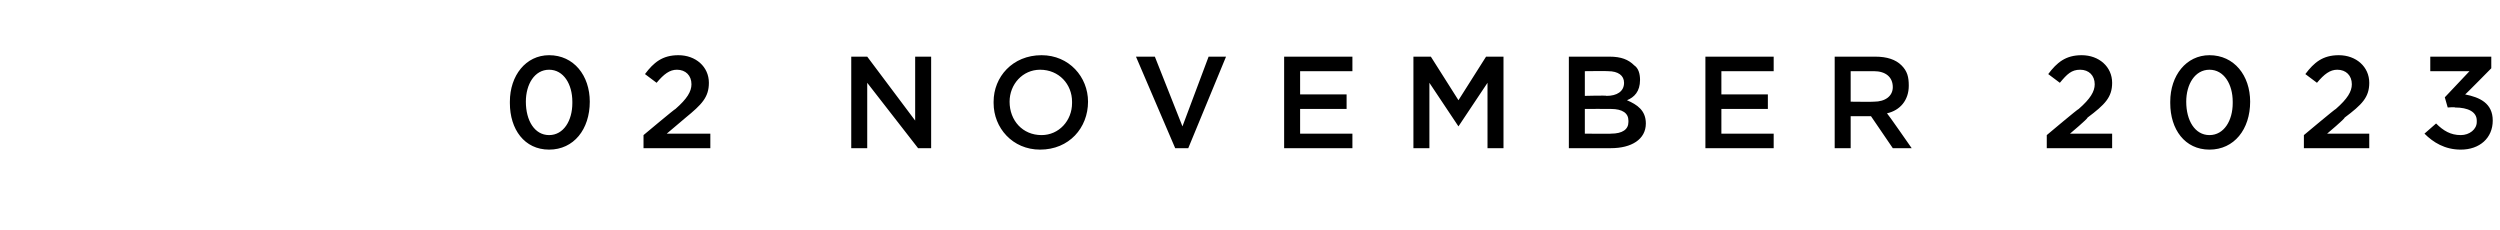 <?xml version="1.0" standalone="no"?><!DOCTYPE svg PUBLIC "-//W3C//DTD SVG 1.1//EN" "http://www.w3.org/Graphics/SVG/1.1/DTD/svg11.dtd"><svg xmlns="http://www.w3.org/2000/svg" version="1.1" width="172.1px" height="15.8px" viewBox="0 -3 172.1 15.8" style="top:-3px"><desc>02 NOVEMBER 2023</desc><defs/><g id="Polygon11391"><path d="m35.1 4.1v-.1c0-1.8 1.1-3.2 2.7-3.2c1.7 0 2.8 1.4 2.8 3.2c0 1.9-1.1 3.3-2.8 3.3c-1.7 0-2.7-1.4-2.7-3.2zm4.3 0v-.1c0-1.2-.6-2.2-1.6-2.2c-1 0-1.6 1-1.6 2.2c0 1.3.6 2.3 1.6 2.3c1 0 1.6-1 1.6-2.2zm4.9 2.2s2.17-1.82 2.2-1.8c.8-.7 1.1-1.2 1.1-1.7c0-.6-.4-1-1-1c-.5 0-.9.3-1.4.9l-.8-.6C45 1.3 45.6.8 46.7.8c1.2 0 2.1.8 2.1 1.9c0 1-.5 1.5-1.6 2.4l-1.3 1.1h3v1h-4.6v-.9zM58.6.9h1.1L63 5.3V.9h1.1v6.3h-.9l-3.5-4.5v4.5h-1.1V.9zm9.8 3.2v-.1c0-1.7 1.3-3.2 3.3-3.2c1.9 0 3.2 1.5 3.2 3.2c0 1.8-1.3 3.3-3.3 3.3c-1.9 0-3.2-1.5-3.2-3.2zm5.4 0v-.1c0-1.2-.9-2.2-2.2-2.2c-1.2 0-2.1 1-2.1 2.2c0 1.3.9 2.3 2.2 2.3c1.2 0 2.1-1 2.1-2.2zM78.2.9h1.3l1.9 4.8L83.2.9h1.2l-2.6 6.3h-.9L78.2.9zm10.2 0h4.7v1h-3.6v1.6h3.2v1h-3.2v1.7h3.6v1h-4.7V.9zm8.9 0h1.2l1.9 3l1.9-3h1.2v6.3h-1.1V2.7l-2 3l-2-3v4.5h-1.1V.9zm10.7 0h2.8c.8 0 1.3.2 1.7.6c.3.2.4.6.4 1c0 .8-.4 1.2-.9 1.4c.7.3 1.3.7 1.3 1.6c0 1.1-1 1.7-2.4 1.7H108V.9zm2.6 2.7c.7 0 1.2-.3 1.2-.9c0-.5-.4-.8-1.1-.8c-.01-.02-1.6 0-1.6 0v1.7s1.51-.04 1.5 0zm.3 2.6c.8 0 1.2-.3 1.2-.8v-.1c0-.5-.4-.8-1.2-.8c-.05-.01-1.8 0-1.8 0v1.7s1.83.02 1.8 0zm6.5-5.3h4.7v1h-3.6v1.6h3.2v1h-3.2v1.7h3.6v1h-4.7V.9zm8.9 0h2.8c.8 0 1.4.2 1.8.6c.4.4.5.8.5 1.4c0 1-.6 1.7-1.5 1.9c.04.01 1.7 2.4 1.7 2.4h-1.3L128.8 5h-1.4v2.2h-1.1V.9zM129 4c.8 0 1.3-.4 1.3-1c0-.7-.5-1.1-1.3-1.1h-1.6v2.1s1.62.02 1.6 0zm11.9 2.3s2.16-1.82 2.2-1.8c.8-.7 1.1-1.2 1.1-1.7c0-.6-.4-1-1-1c-.6 0-.9.3-1.4.9l-.8-.6c.6-.8 1.2-1.3 2.3-1.3c1.2 0 2.1.8 2.1 1.9c0 1-.5 1.5-1.7 2.4c.05.05-1.2 1.1-1.2 1.1h2.9v1h-4.5v-.9zm8.5-2.2v-.1c0-1.8 1.1-3.2 2.7-3.2c1.7 0 2.8 1.4 2.8 3.2c0 1.9-1.1 3.3-2.8 3.3c-1.7 0-2.7-1.4-2.7-3.2zm4.3 0v-.1c0-1.2-.6-2.2-1.6-2.2c-1 0-1.6 1-1.6 2.2c0 1.3.6 2.3 1.6 2.3c1 0 1.6-1 1.6-2.2zm4.9 2.2s2.17-1.82 2.2-1.8c.8-.7 1.1-1.2 1.1-1.7c0-.6-.4-1-1-1c-.5 0-.9.3-1.4.9l-.8-.6c.6-.8 1.2-1.3 2.3-1.3c1.2 0 2.1.8 2.1 1.9c0 1-.5 1.5-1.7 2.4c.05.05-1.2 1.1-1.2 1.1h2.9v1h-4.5v-.9zm8.3-.1l.8-.7c.5.5 1 .8 1.7.8c.6 0 1.1-.4 1.1-.9v-.1c0-.6-.6-.9-1.5-.9c.01-.04-.5 0-.5 0l-.2-.7l1.7-1.8h-2.7v-1h4.2v.8s-1.8 1.83-1.8 1.8c1 .2 1.9.6 1.9 1.8c0 1.2-.9 2-2.2 2c-1.1 0-1.9-.5-2.5-1.1z" stroke="none" fill="#000"/></g></svg>